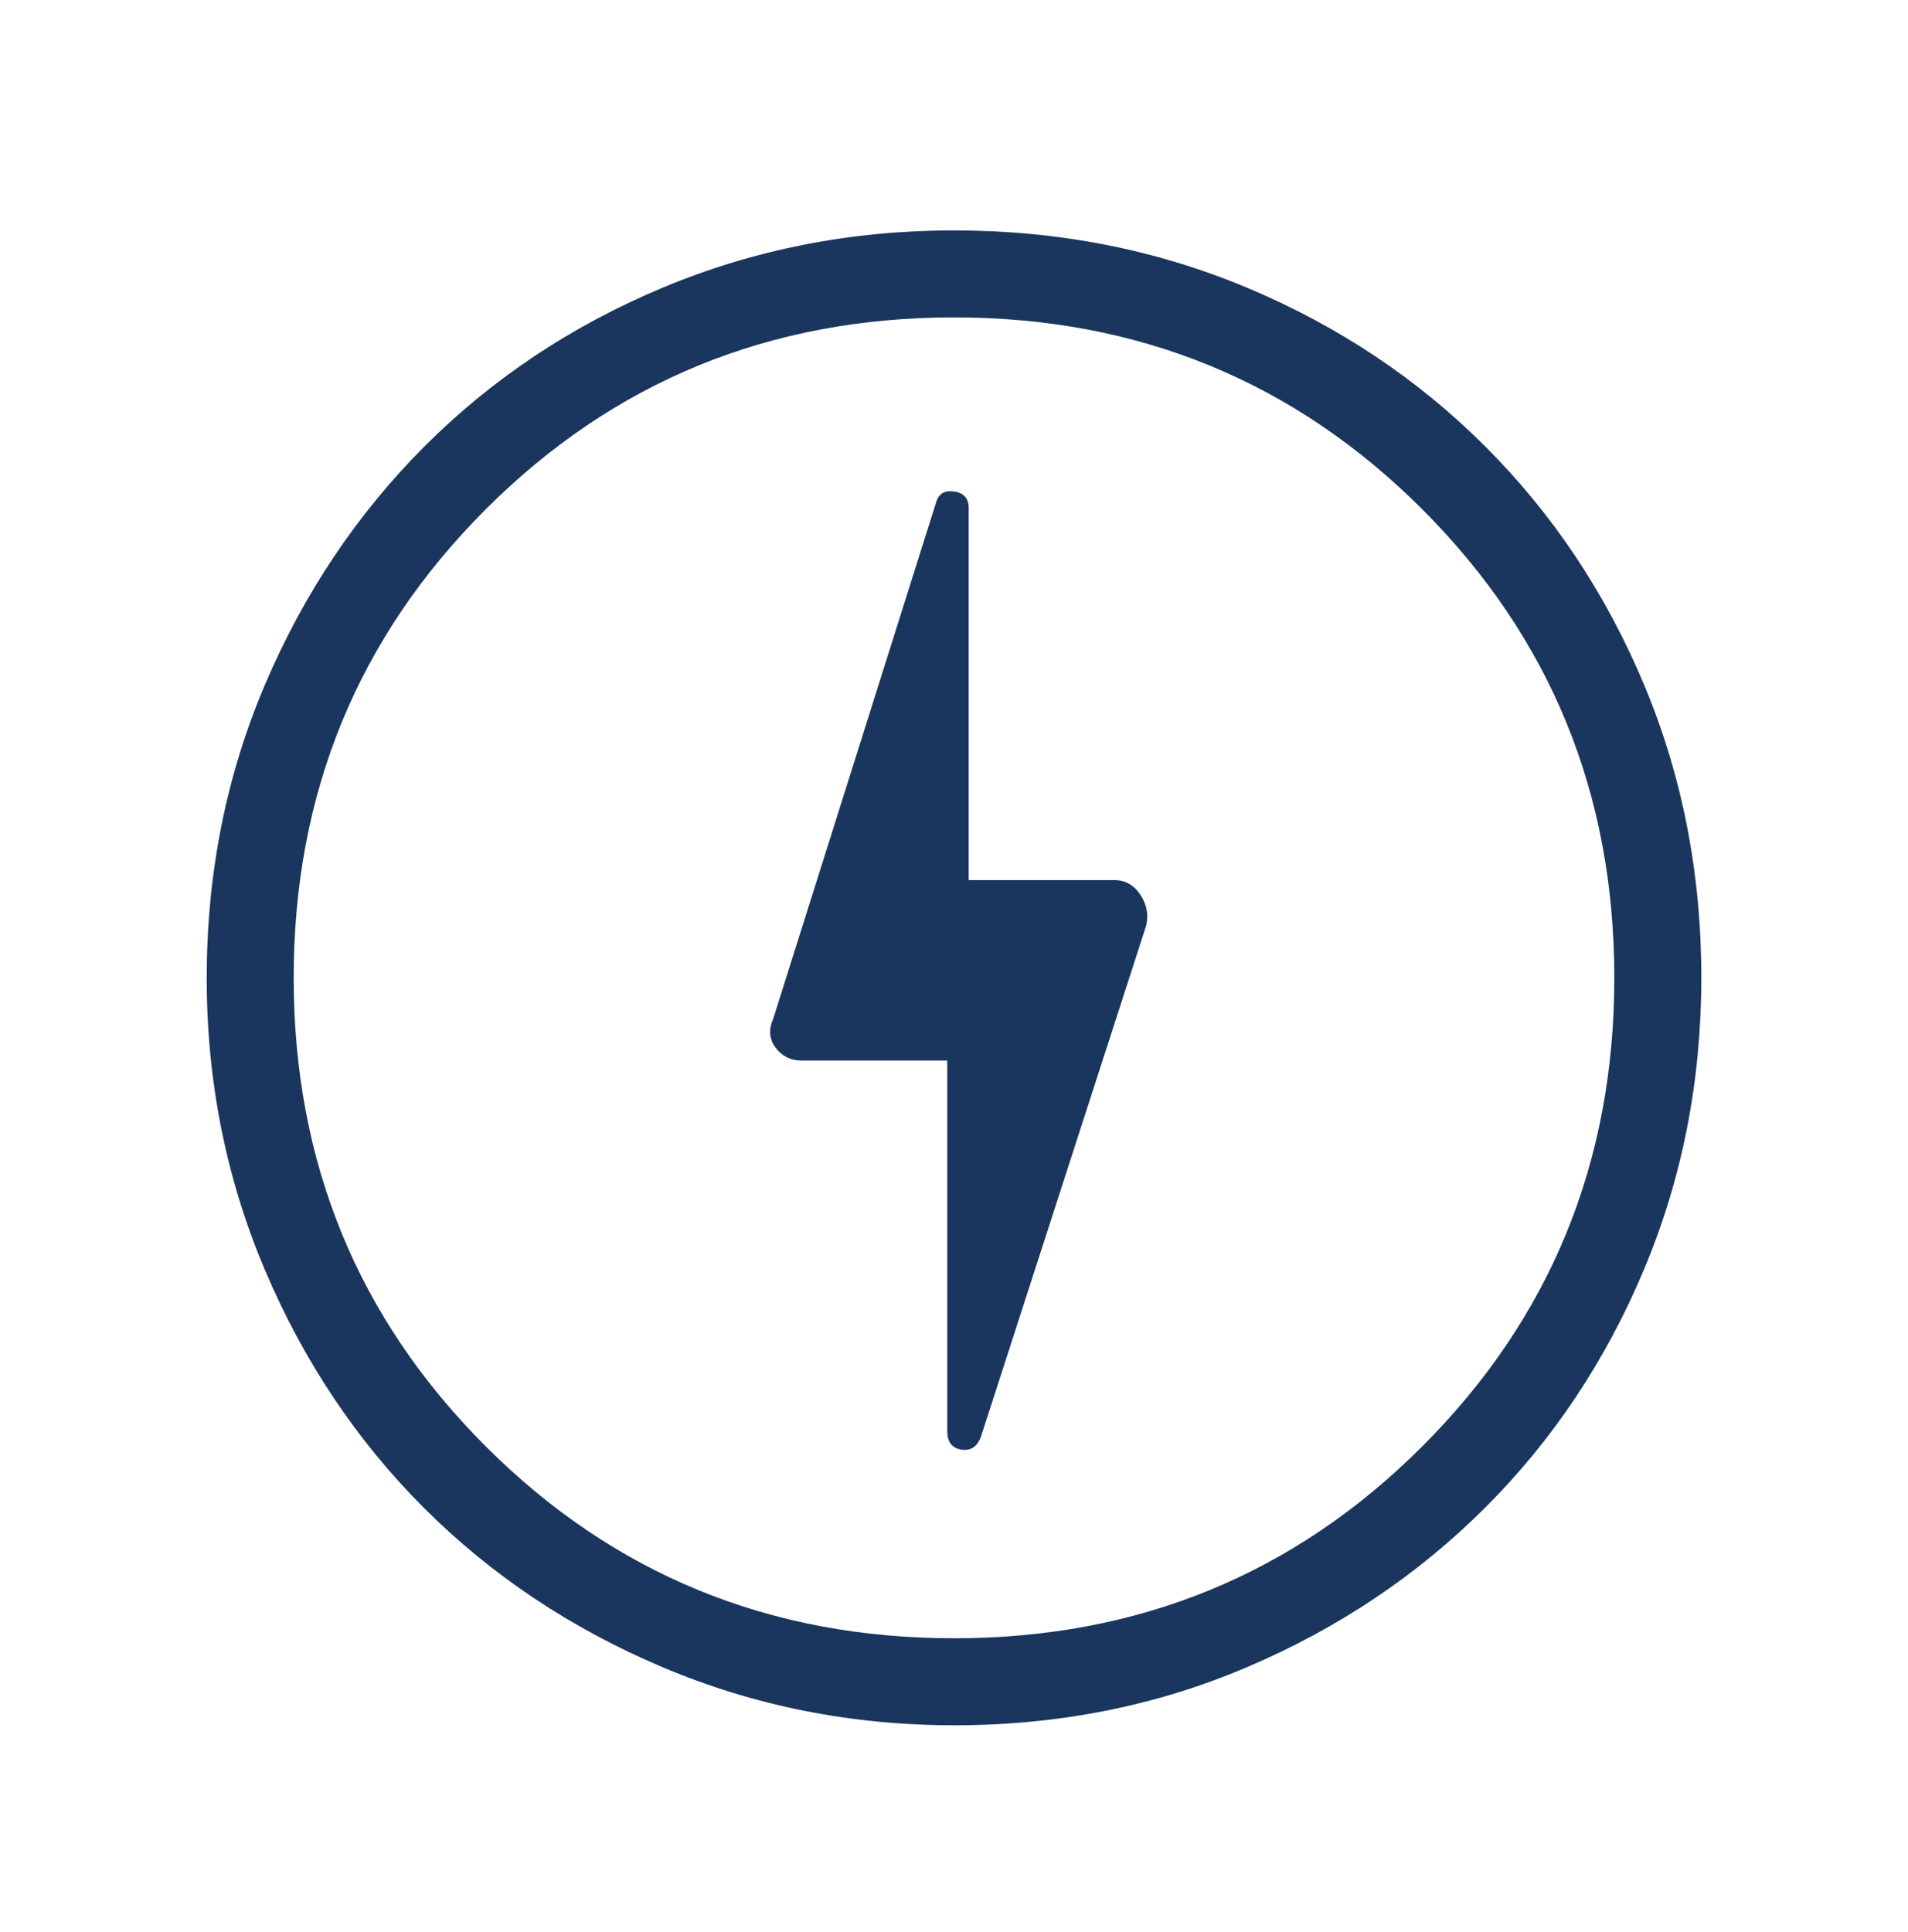 <svg width="80" height="81" viewBox="0 0 80 81" fill="none" xmlns="http://www.w3.org/2000/svg">
<path d="M41.125 60.243L48.057 38.805C48.165 38.349 48.083 37.916 47.813 37.508C47.543 37.1 47.18 36.896 46.725 36.896H40.616V21.295C40.616 20.902 40.421 20.673 40.032 20.608C39.644 20.544 39.39 20.67 39.273 20.987L32.424 42.695C32.219 43.154 32.251 43.563 32.521 43.922C32.791 44.281 33.154 44.46 33.609 44.46H39.718V60.002C39.718 60.448 39.913 60.703 40.302 60.767C40.691 60.832 40.965 60.657 41.125 60.243ZM40.011 72.326C35.691 72.326 31.611 71.513 27.774 69.889C23.936 68.264 20.605 66.041 17.781 63.219C14.957 60.398 12.732 57.07 11.106 53.236C9.48 49.402 8.667 45.324 8.667 41.003C8.667 36.626 9.481 32.526 11.109 28.703C12.737 24.881 14.964 21.553 17.791 18.72C20.619 15.887 23.946 13.668 27.775 12.064C31.603 10.461 35.675 9.659 39.989 9.659C44.366 9.659 48.466 10.46 52.288 12.062C56.11 13.664 59.438 15.881 62.272 18.713C65.106 21.544 67.325 24.87 68.928 28.69C70.532 32.51 71.334 36.609 71.334 40.988C71.334 45.324 70.533 49.402 68.93 53.22C67.328 57.039 65.112 60.363 62.281 63.193C59.45 66.023 56.125 68.252 52.306 69.882C48.488 71.511 44.389 72.326 40.011 72.326ZM40 68.678C47.727 68.678 54.273 65.996 59.638 60.63C65.004 55.265 67.686 48.719 67.686 40.992C67.686 33.266 65.004 26.72 59.638 21.354C54.273 15.989 47.727 13.306 40 13.306C32.274 13.306 25.728 15.989 20.363 21.354C14.997 26.72 12.314 33.266 12.314 40.992C12.314 48.719 14.997 55.265 20.363 60.63C25.728 65.996 32.274 68.678 40 68.678Z" fill="#1A365E"/>
</svg>
